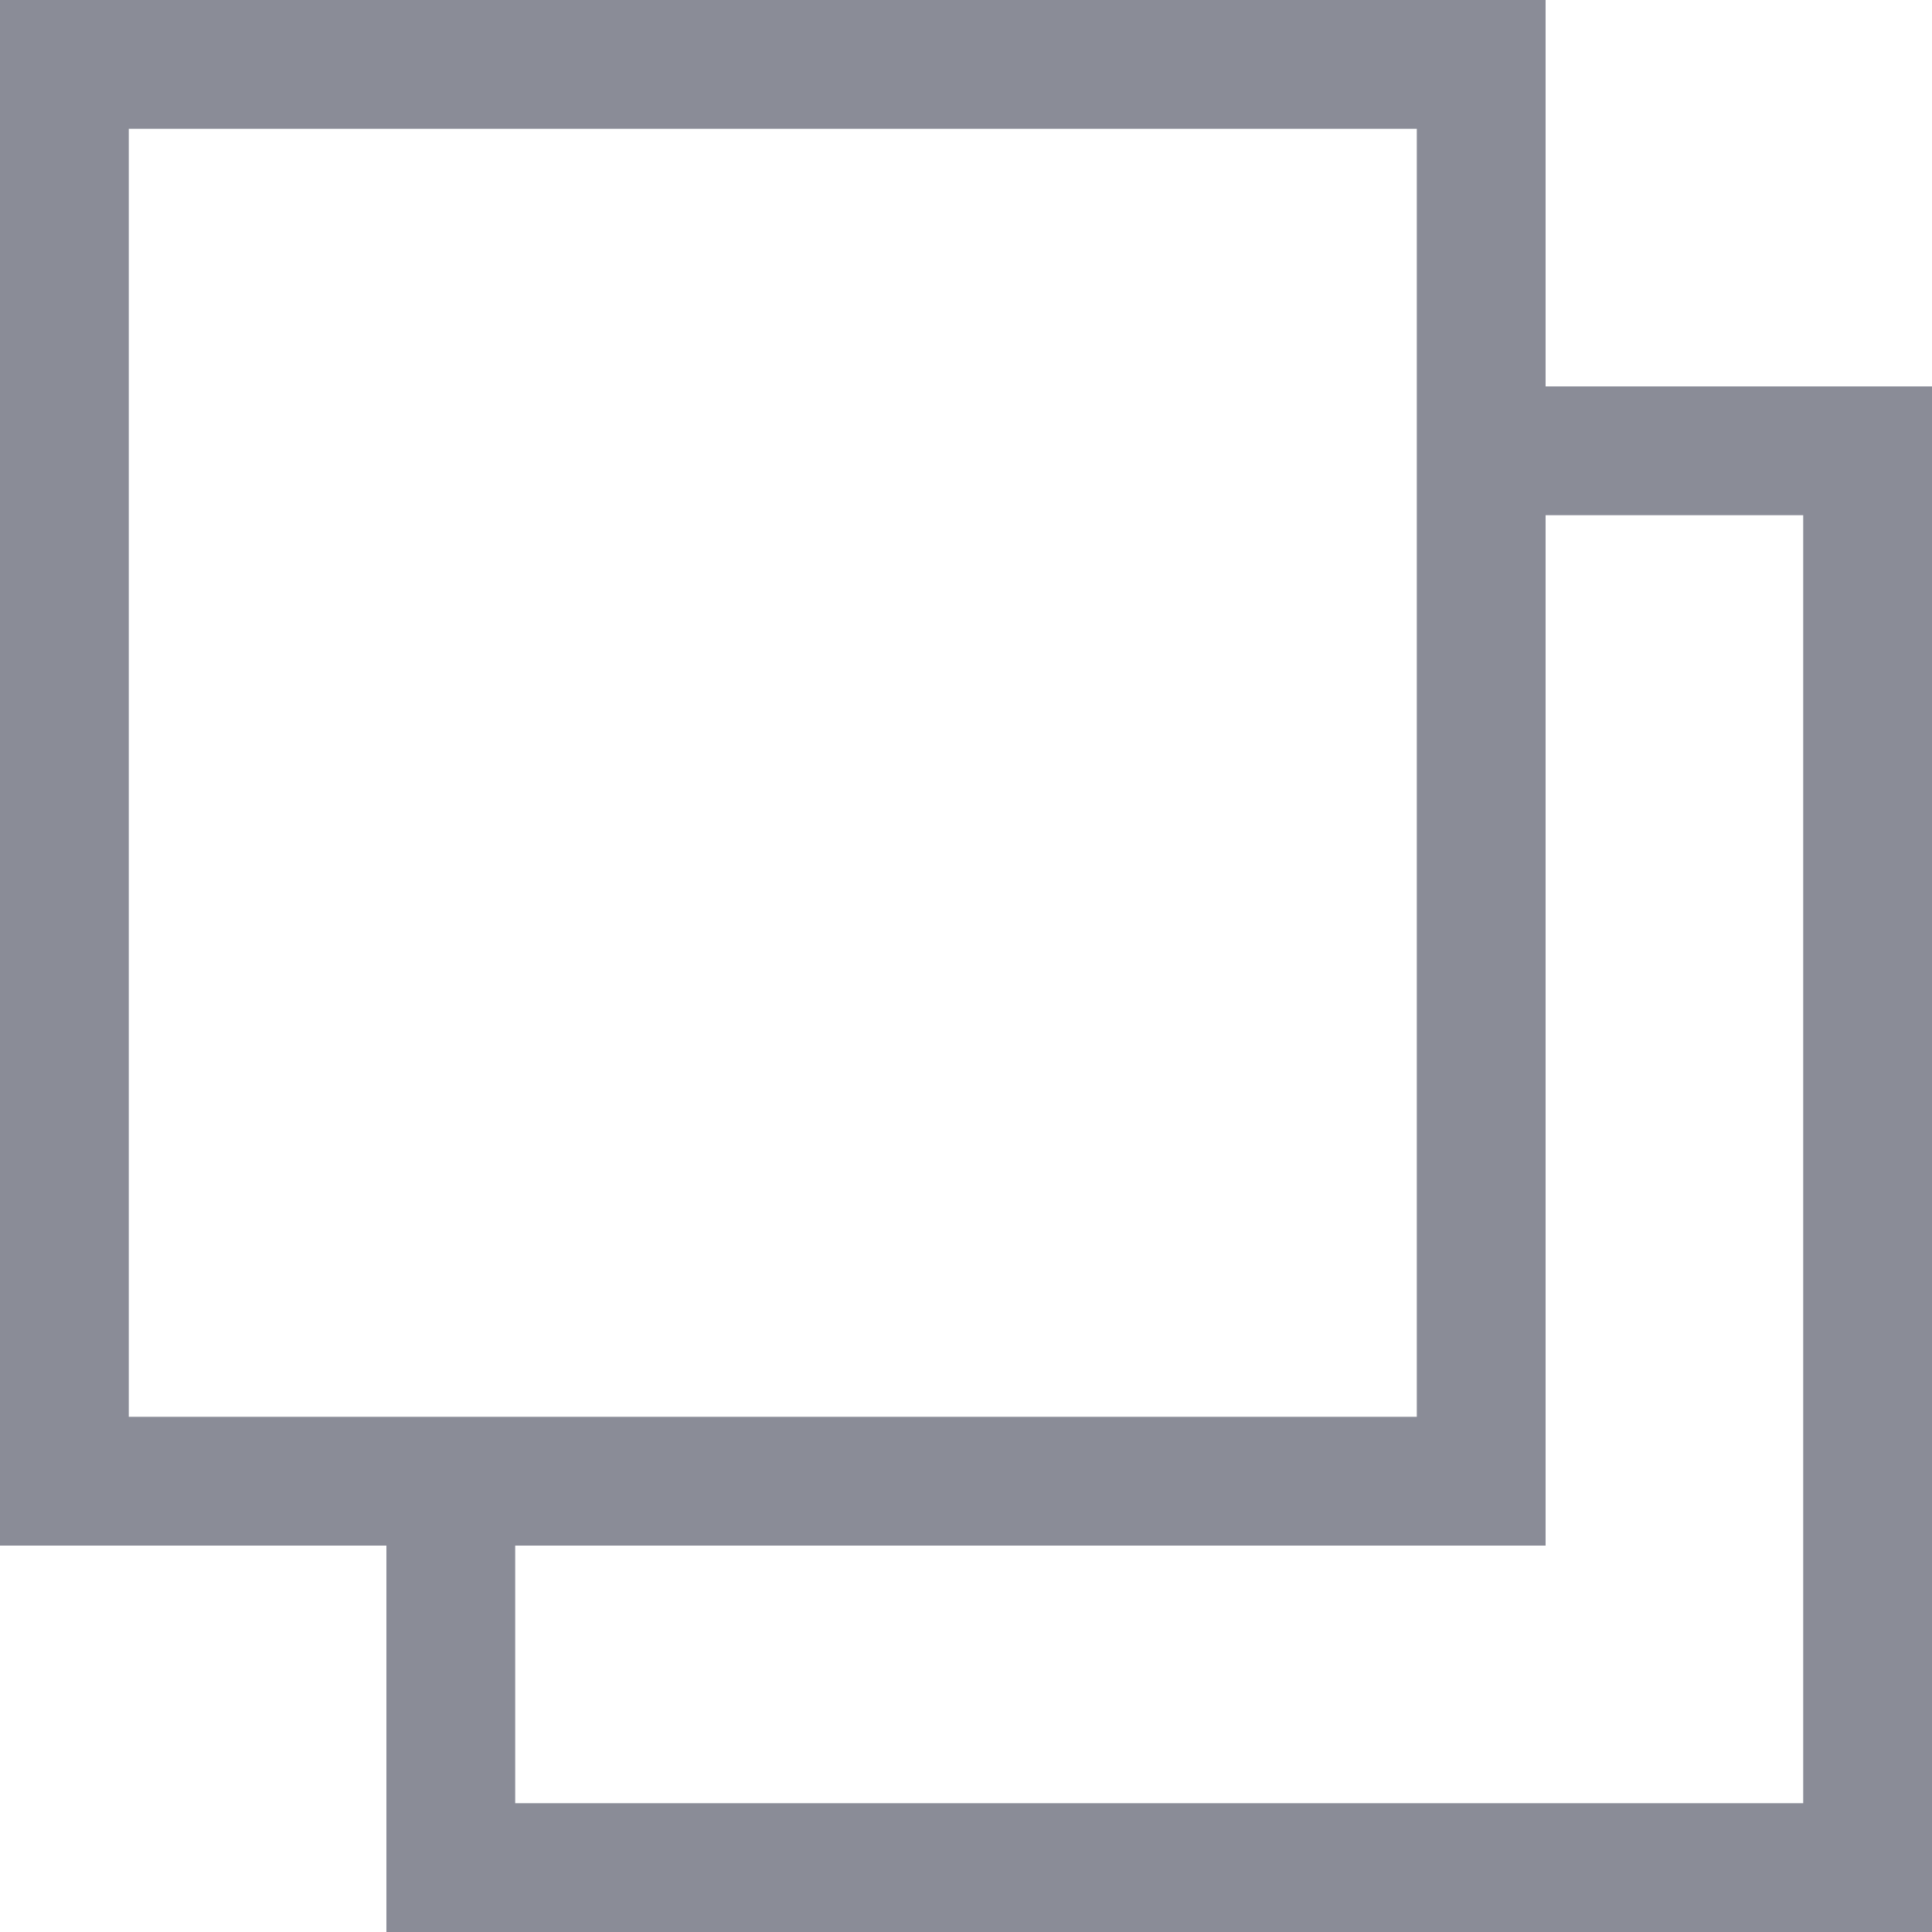 <svg xmlns="http://www.w3.org/2000/svg" width="15" height="15" viewBox="0 0 15 15">
  <defs>
    <style>
      .cls-1 {
        fill: none;
        stroke: #8a8c97;
        stroke-linecap: square;
      }
    </style>
  </defs>
  <g id="i-cards" transform="translate(0.5 0.5)">
    <rect id="長方形_462" data-name="長方形 462" class="cls-1" width="11" height="11"/>
    <path id="パス_156" data-name="パス 156" class="cls-1" d="M16.769,8H19V19H8V16.769" transform="translate(-5 -5)"/>
  </g>
</svg>
